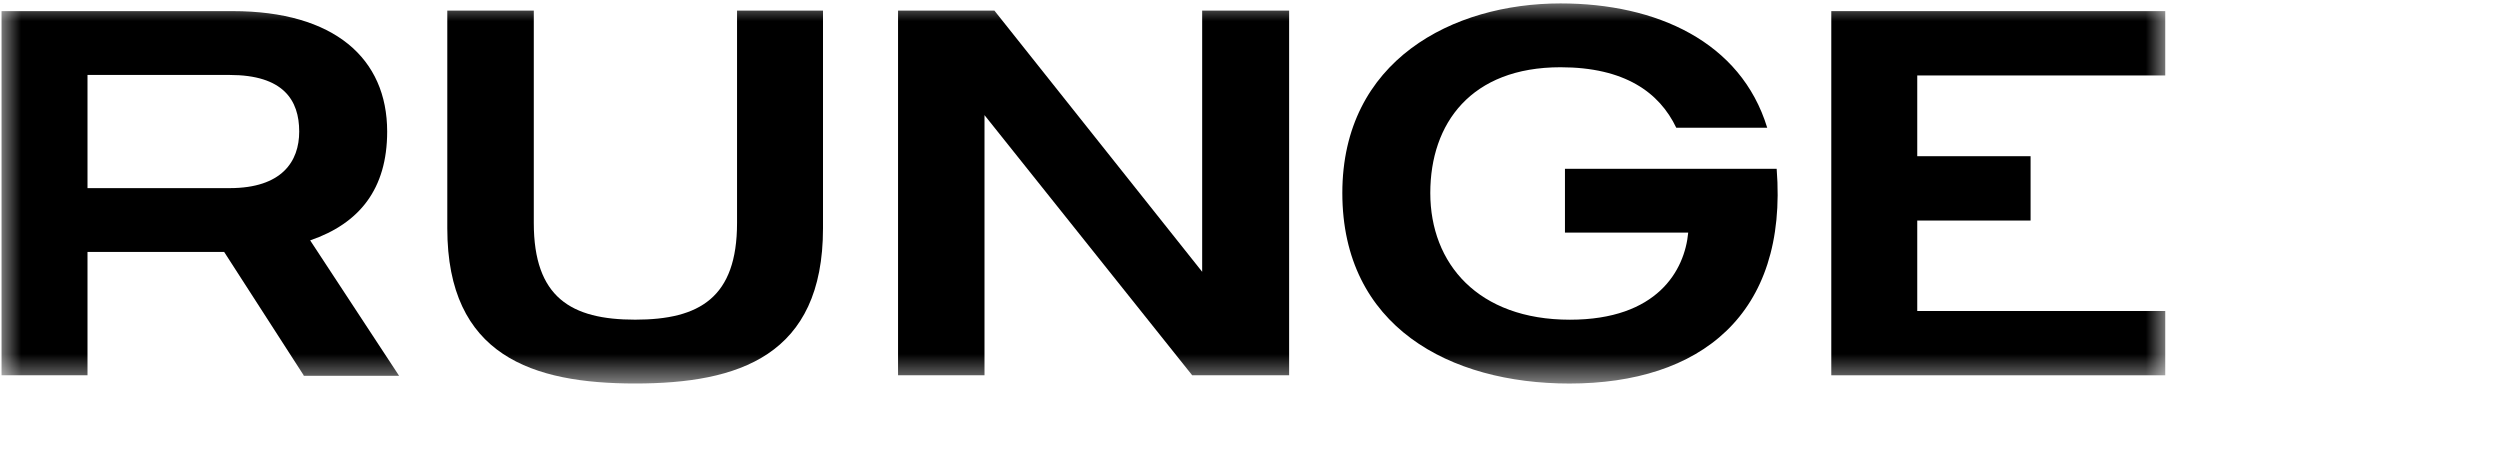 <svg width="120" height="22" viewBox="0 0 60 11" fill="none" xmlns="http://www.w3.org/2000/svg">
<g id="logo-svg_1 1">
<g id="Clip path group">
<mask id="mask0_22381_23064" style="mask-type:luminance" maskUnits="userSpaceOnUse" x="0" y="0" width="52" height="10">
<g id="clip0_16_36">
<path id="Vector" d="M52 0H0V9.286H52V0Z" fill="white"/>
</g>
</mask>
<g mask="url(#mask0_22381_23064)">
<g id="Group">
<path id="Vector_2" fill-rule="evenodd" clip-rule="evenodd" d="M7.288 9.007L5.38 6.047C5.368 6.047 5.344 6.047 5.333 6.047H2.1V9.007H0.037V0.267H5.583C8.028 0.267 9.292 1.405 9.292 3.157C9.292 4.539 8.624 5.363 7.444 5.769L9.578 9.019H7.288V9.007ZM2.1 4.515H5.511C6.764 4.515 7.181 3.877 7.181 3.157C7.181 2.403 6.8 1.799 5.511 1.799H2.1V4.515Z" fill="currentColor"/>
<path id="Vector_3" d="M19.752 0.255V5.479C19.752 8.543 17.724 9.204 15.244 9.204C12.787 9.204 10.735 8.543 10.735 5.479V0.255H12.811V5.351C12.811 7.138 13.705 7.672 15.244 7.672C16.794 7.672 17.689 7.138 17.689 5.351V0.255H19.752Z" fill="currentColor"/>
<path id="Vector_4" d="M30.939 0.255V9.007H28.613L23.628 2.763V9.007H21.553V0.255H23.866L28.852 6.523V0.255H30.939Z" fill="currentColor"/>
<path id="Vector_5" d="M37.666 9.205C34.792 9.205 32.216 7.835 32.216 4.632C32.216 1.451 34.864 0.082 37.452 0.082C39.753 0.082 41.781 0.999 42.413 3.065H40.23C39.825 2.217 38.99 1.614 37.452 1.614C35.305 1.614 34.327 2.96 34.327 4.632C34.327 6.326 35.472 7.673 37.678 7.673C39.777 7.673 40.433 6.489 40.517 5.583H37.559V4.051H42.64C42.914 7.557 40.803 9.205 37.666 9.205Z" fill="currentColor"/>
<path id="Vector_6" d="M51.966 9.007H43.951V0.267H51.966V1.811H46.014V3.749H48.734V5.293H46.014V7.464H51.966V9.007Z" fill="currentColor"/>
</g>
</g>
</g>
</g>
</svg>
